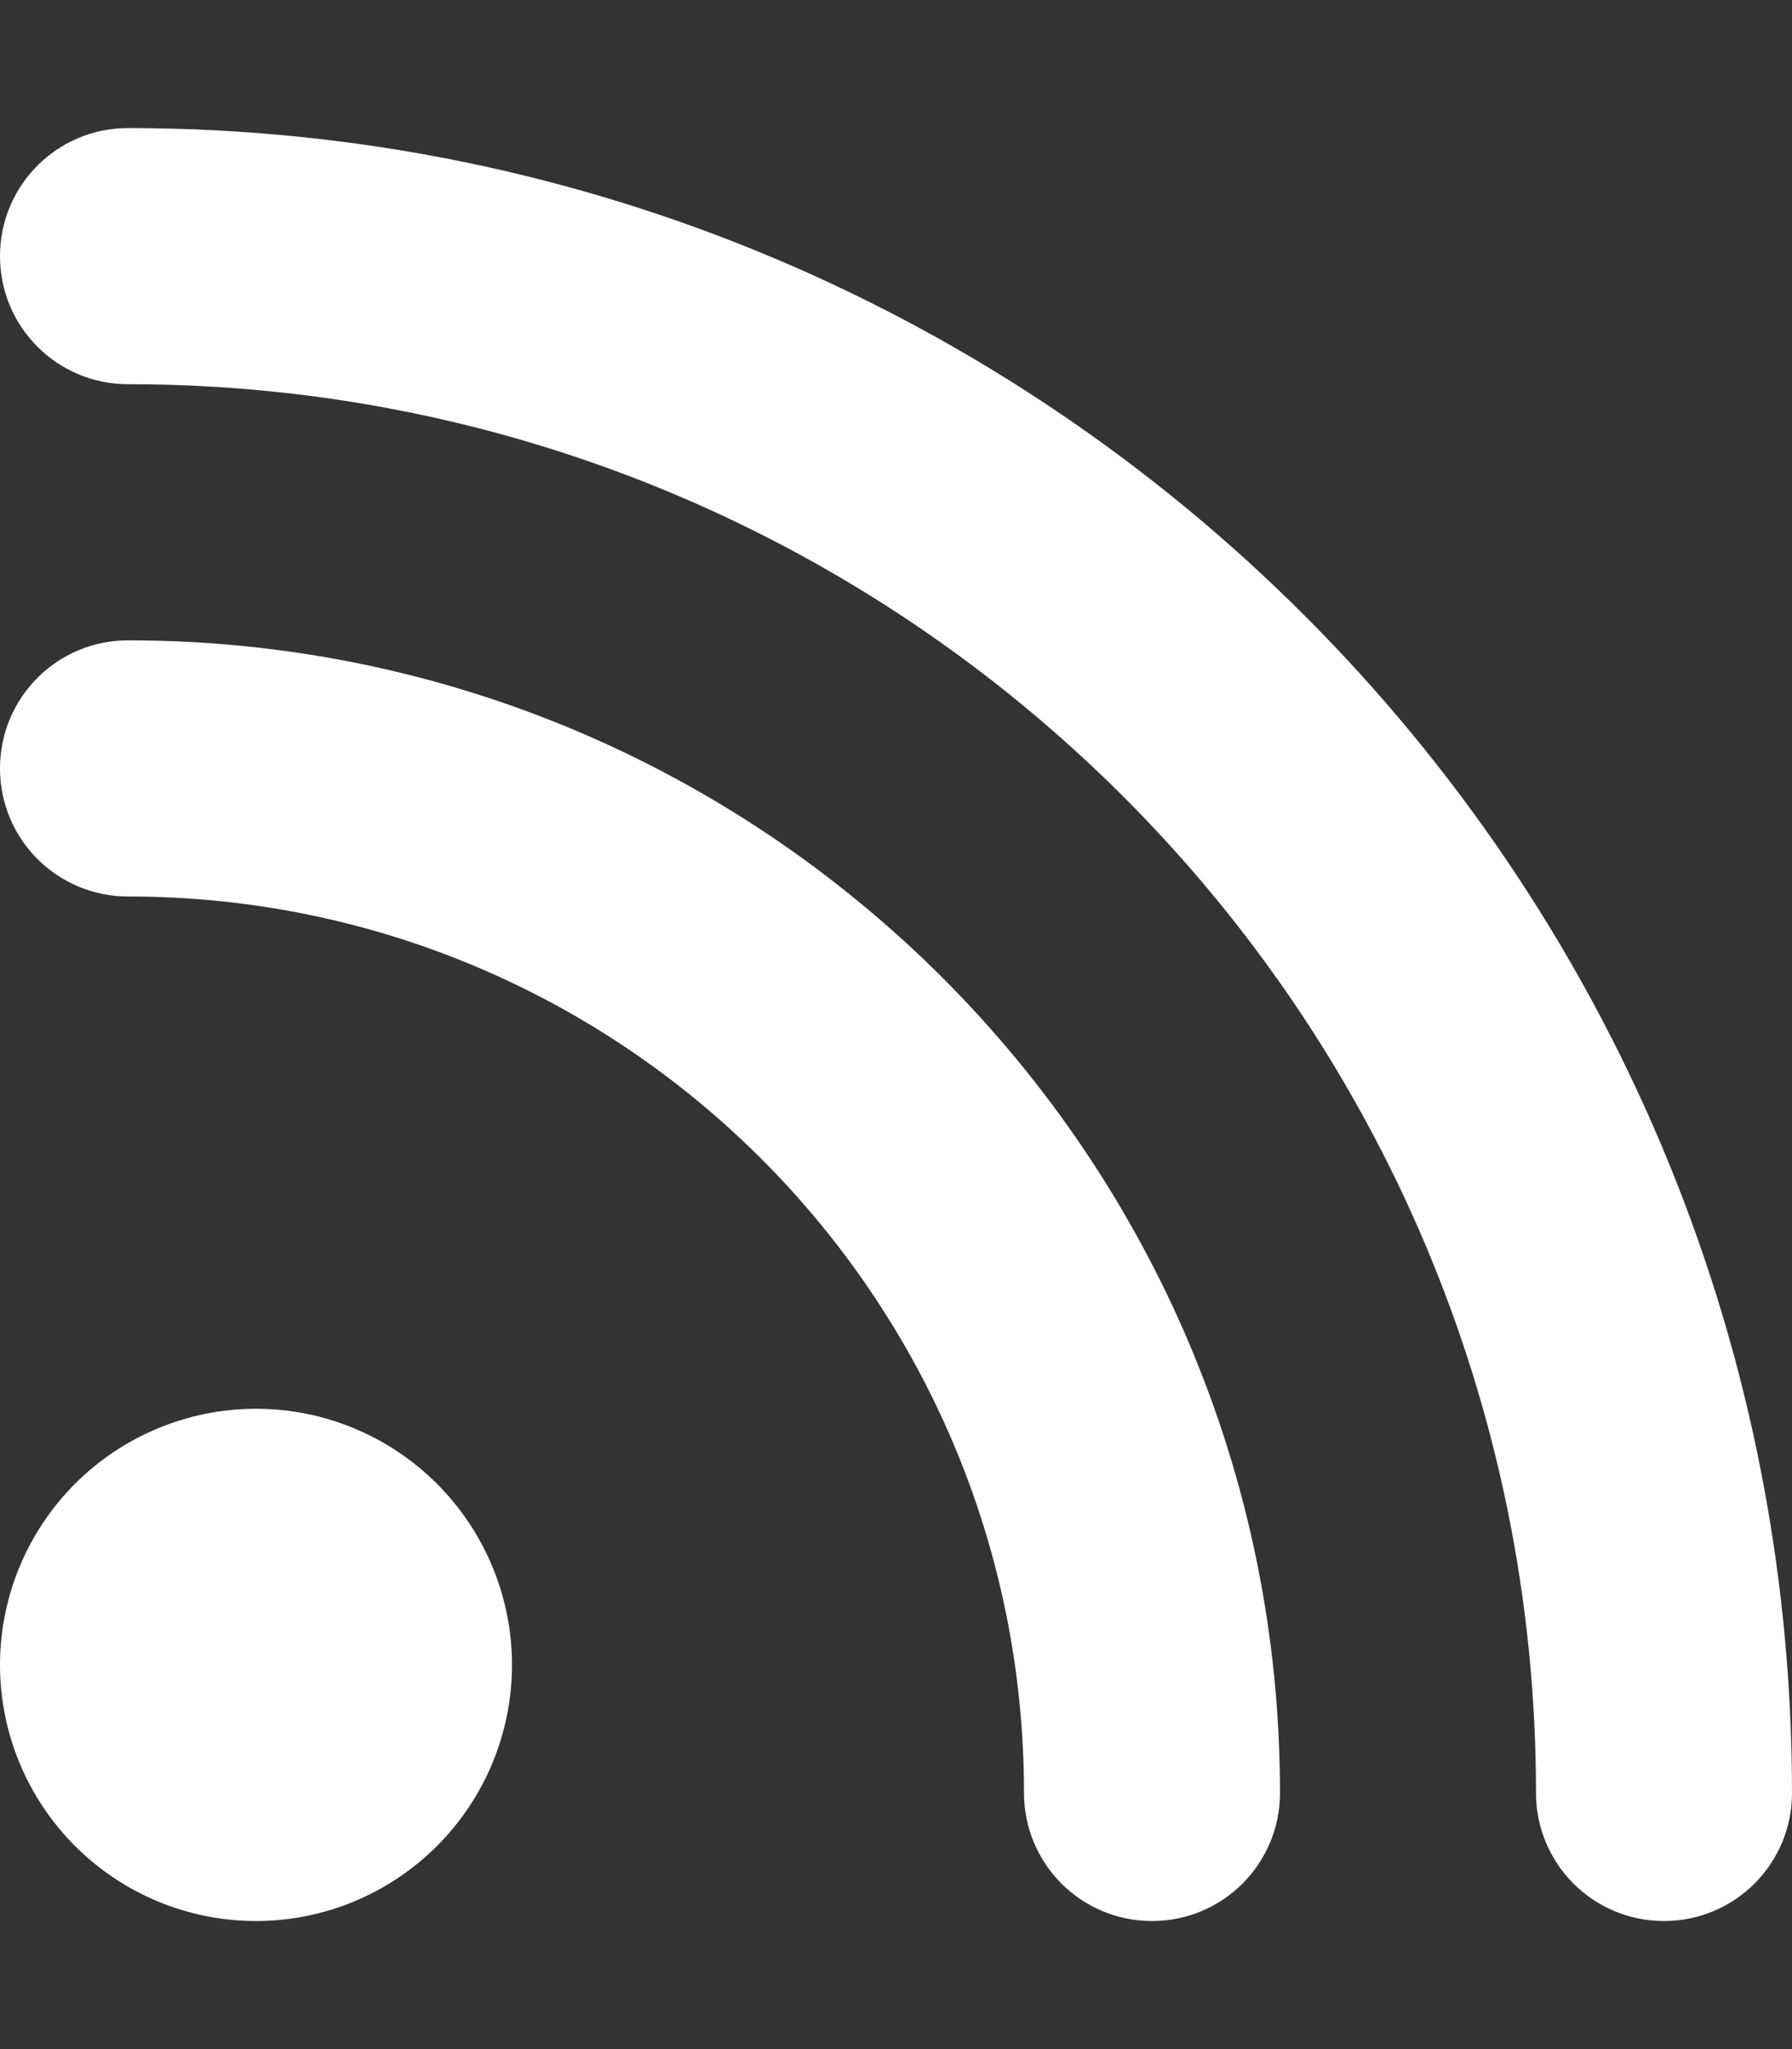 <svg width="14" height="16" viewBox="0 0 14 16" fill="none" xmlns="http://www.w3.org/2000/svg">
<rect x="0" y="0" width="14" height="16" fill="#333333" stroke="none"/>
<path d="M0 2C0 1.447 0.447 1 1 1C8.181 1 14 6.819 14 14C14 14.553 13.553 15 13 15C12.447 15 12 14.553 12 14C12 7.925 7.075 3 1 3C0.447 3 0 2.553 0 2ZM0 13C0 12.47 0.211 11.961 0.586 11.586C0.961 11.211 1.47 11 2 11C2.53 11 3.039 11.211 3.414 11.586C3.789 11.961 4 12.47 4 13C4 13.53 3.789 14.039 3.414 14.414C3.039 14.789 2.53 15 2 15C1.47 15 0.961 14.789 0.586 14.414C0.211 14.039 0 13.53 0 13ZM1 5C5.972 5 10 9.028 10 14C10 14.553 9.553 15 9 15C8.447 15 8 14.553 8 14C8 10.134 4.866 7 1 7C0.447 7 0 6.553 0 6C0 5.447 0.447 5 1 5Z" fill="white"/>
</svg>
